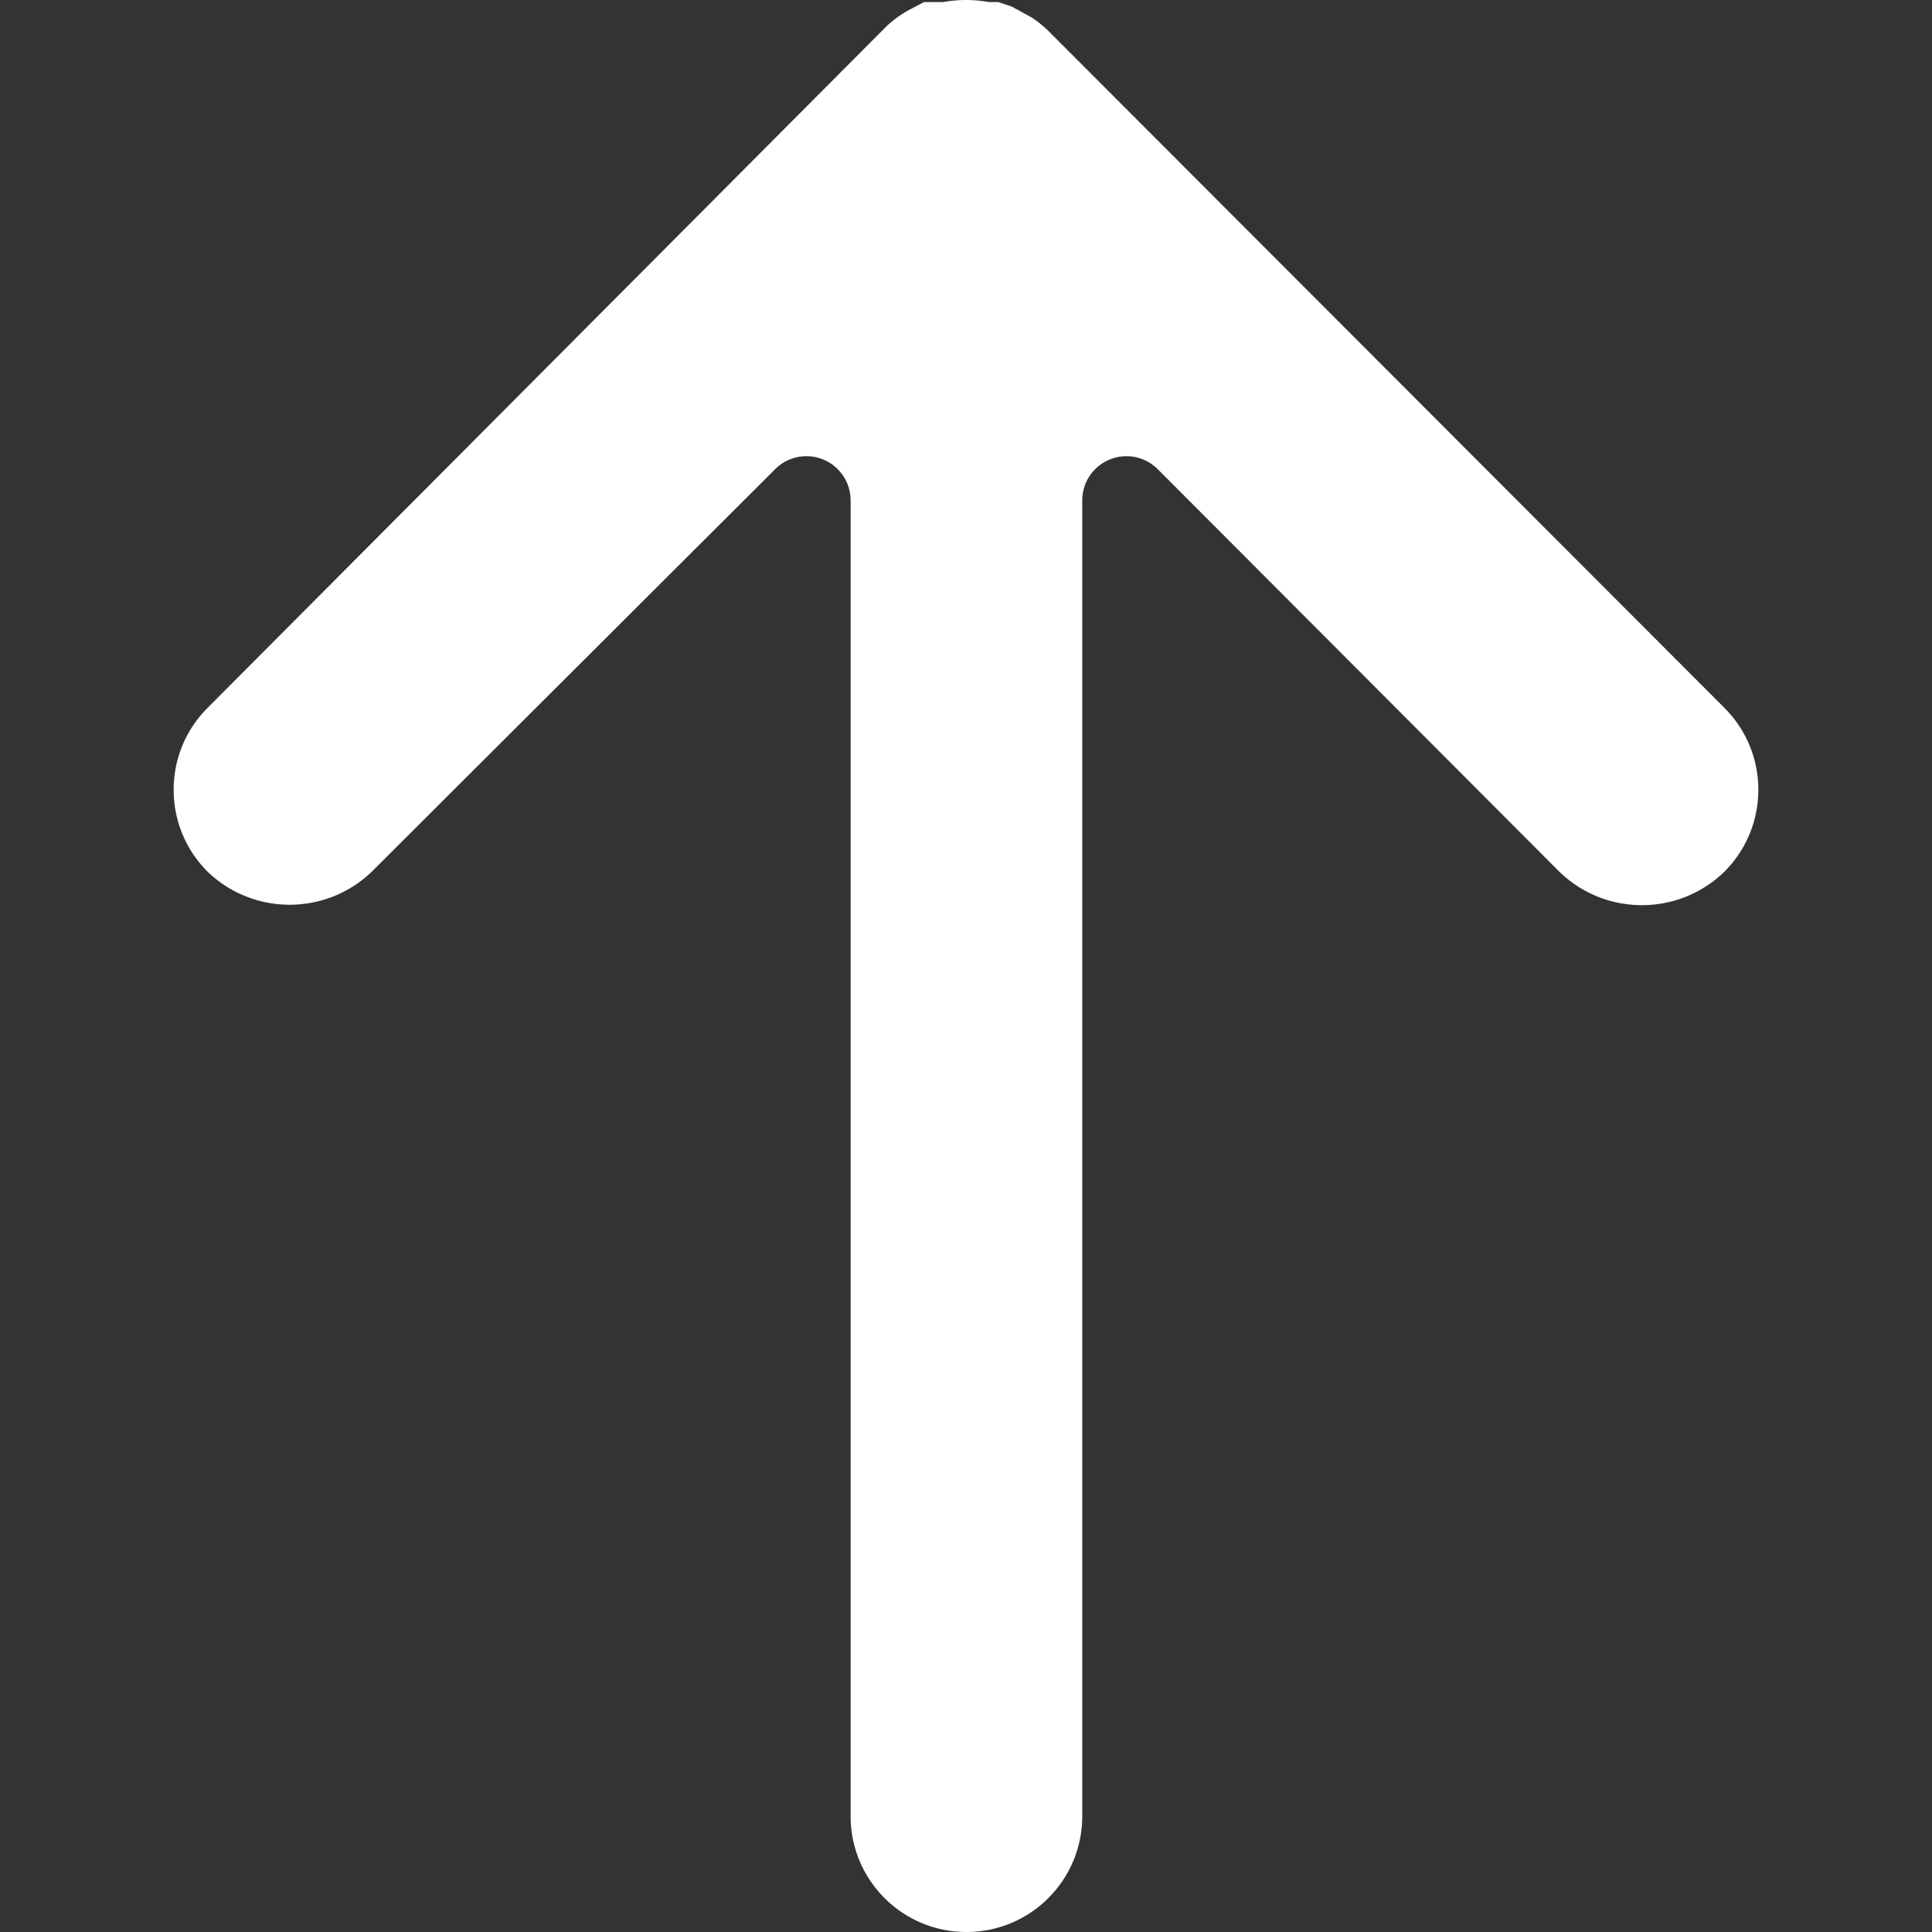 <svg xmlns="http://www.w3.org/2000/svg" xmlns:xlink="http://www.w3.org/1999/xlink" width="512" height="512" x="0" y="0" viewBox="0 0 466.205 466.205" style="enable-background:new 0 0 512 512" xml:space="preserve" class=""><rect x="0" y="0" width="466.205" height="466.205" fill="#333333" stroke="none"/><g><path d="m416.193 170.894-.158-.158-162.986-163.2a25.37 25.37 0 0 0-4.267-3.413l-4.693-2.56-3.2-1.067h-2.347a30.095 30.095 0 0 0-10.88 0h-4.693l-3.627 1.92a25.827 25.827 0 0 0-5.547 4.053L50.169 170.736c-10.957 10.87-11.028 28.565-.158 39.522l.158.158c11.045 10.538 28.421 10.538 39.467 0l97.493-97.28c4.206-4.124 10.96-4.058 15.084.149a10.662 10.662 0 0 1 3.049 7.318v317.653c-.001 15.435 12.51 27.948 27.945 27.949 15.435.001 27.947-12.51 27.949-27.945V120.603c.083-5.89 4.925-10.599 10.815-10.516 2.74.039 5.361 1.13 7.318 3.049l97.067 97.28c11.073 10.674 28.607 10.674 39.68 0 10.957-10.87 11.028-28.565.157-39.522z" fill="#ffffff" opacity="1" data-original="#000000" class=""></path></g></svg>